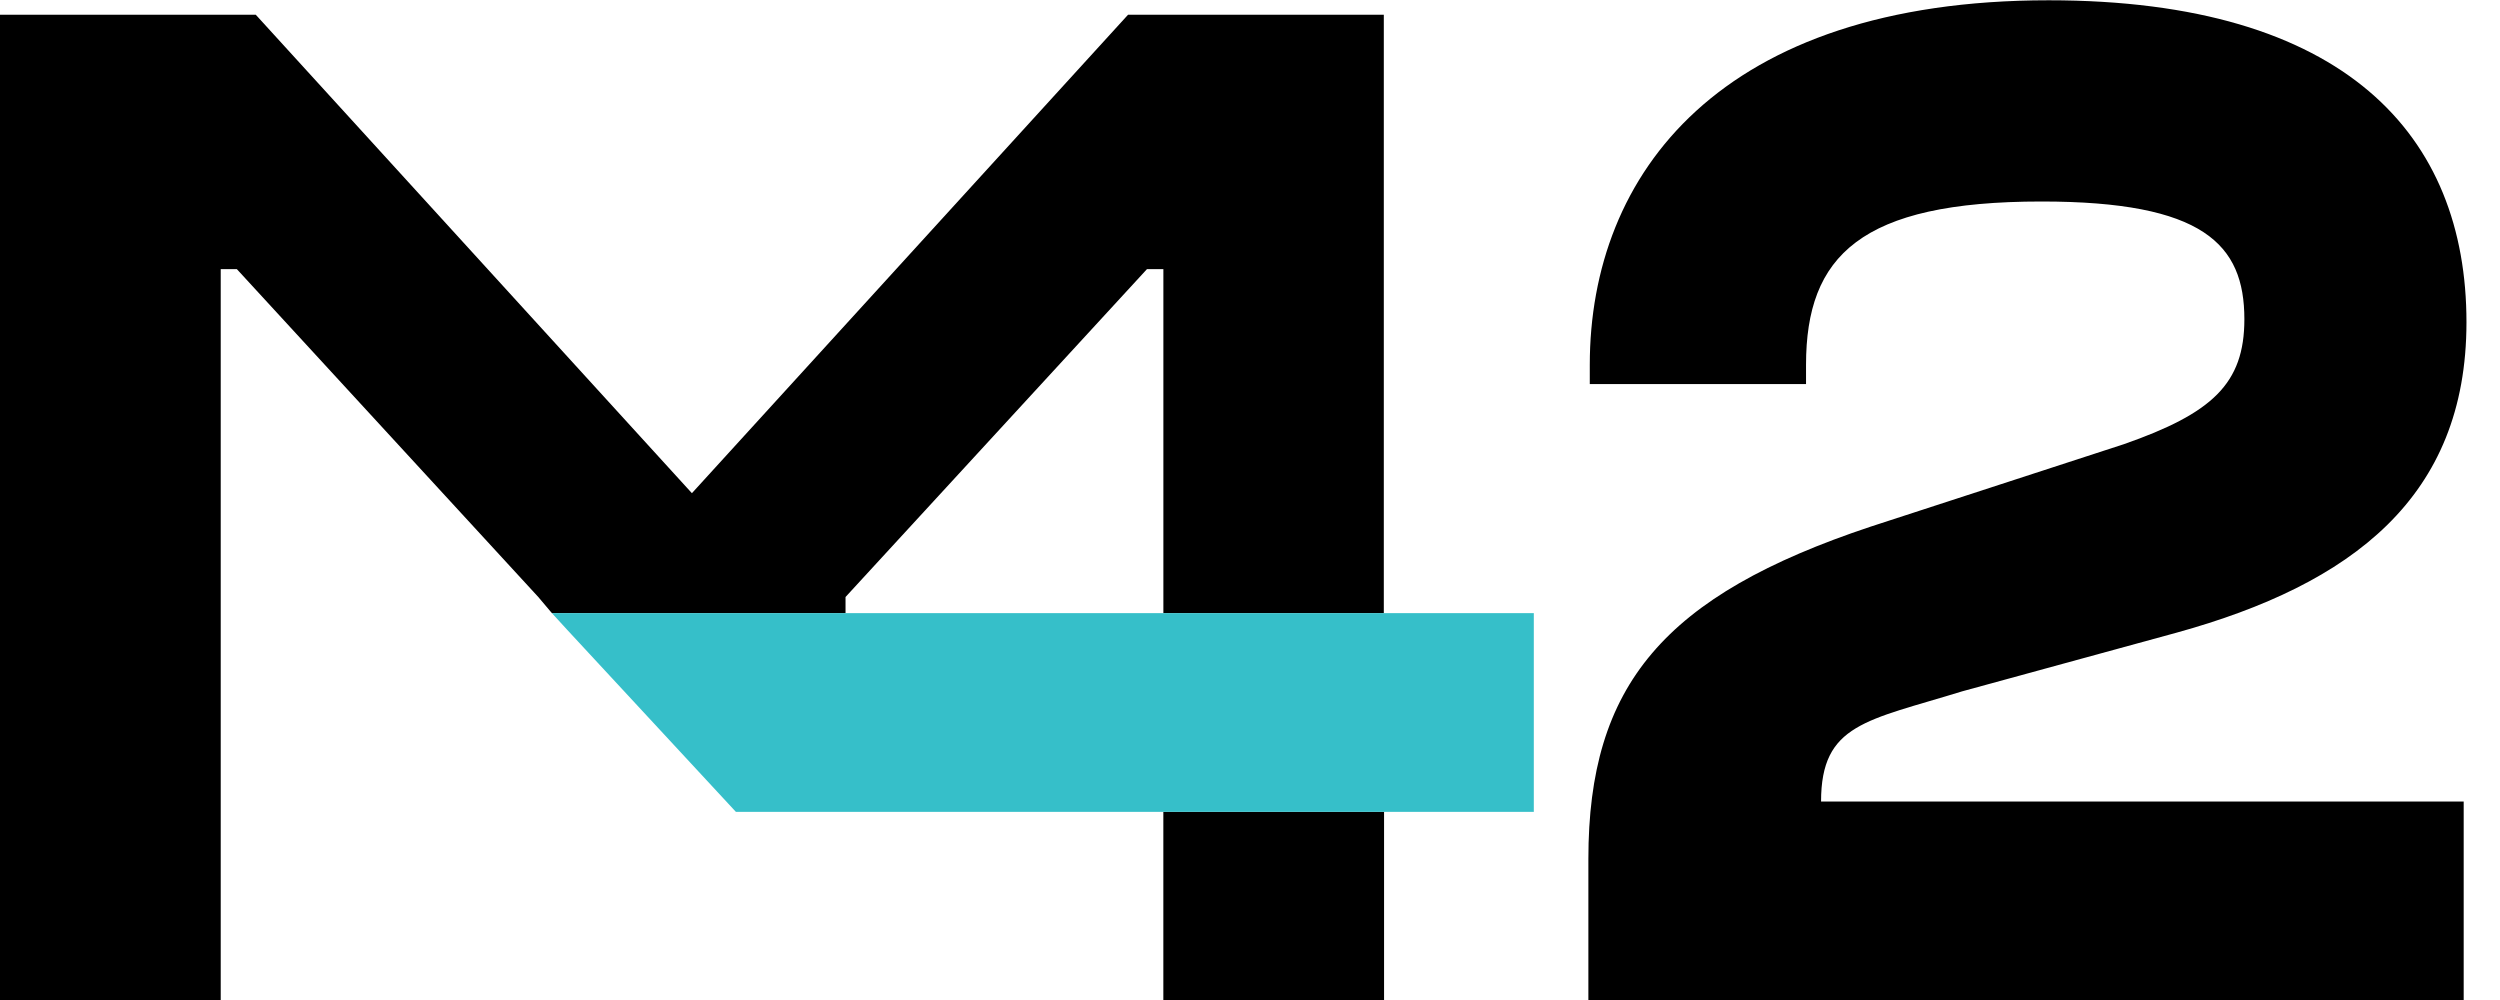 <svg xmlns="http://www.w3.org/2000/svg" width="80" height="32" viewBox="0 0 80 32" fill=""><g id="Logo" clip-path="url(#clip0_1123_307)"><path id="Vector" d="M50.828 32V27.484C50.828 21.927 53.233 19.059 59.868 16.85L67.964 14.214C70.787 13.226 71.82 12.281 71.82 10.215C71.82 7.811 70.502 6.448 65.327 6.448C59.538 6.448 57.793 8.185 57.793 11.676V12.29H50.873V11.676C50.873 5.557 55.059 0.009 65.559 0.009C75.062 0.009 78.927 4.337 78.927 10.313C78.927 15.915 75.258 18.694 69.656 20.244L62.789 22.123C59.734 23.067 58.274 23.156 58.274 25.65H66.512H78.838V32H50.837H50.828Z" fill="#000"></path><path id="Vector_2" d="M27.057 19.104L36.703 8.612H37.228V19.62H44.282V0.472H36.097L22.141 15.782L8.185 0.472H0V19.62V25.979V32H7.063V25.979V19.62V8.612H7.579L17.225 19.104L17.661 19.62H27.057V19.104Z" fill="#000"></path><path id="Vector_3" d="M44.29 25.98H37.227V32H44.29V25.98Z" fill="#000"></path><path id="Vector_4" d="M44.282 19.62H37.219H27.057H17.661L18.151 20.155L23.548 25.979H37.219H44.282H49.082V19.62H44.282Z" fill="#36BFC9"></path></g><defs><clipPath id="clip0_1123_307"><rect width="80" height="32" fill="#000"></rect></clipPath></defs></svg>